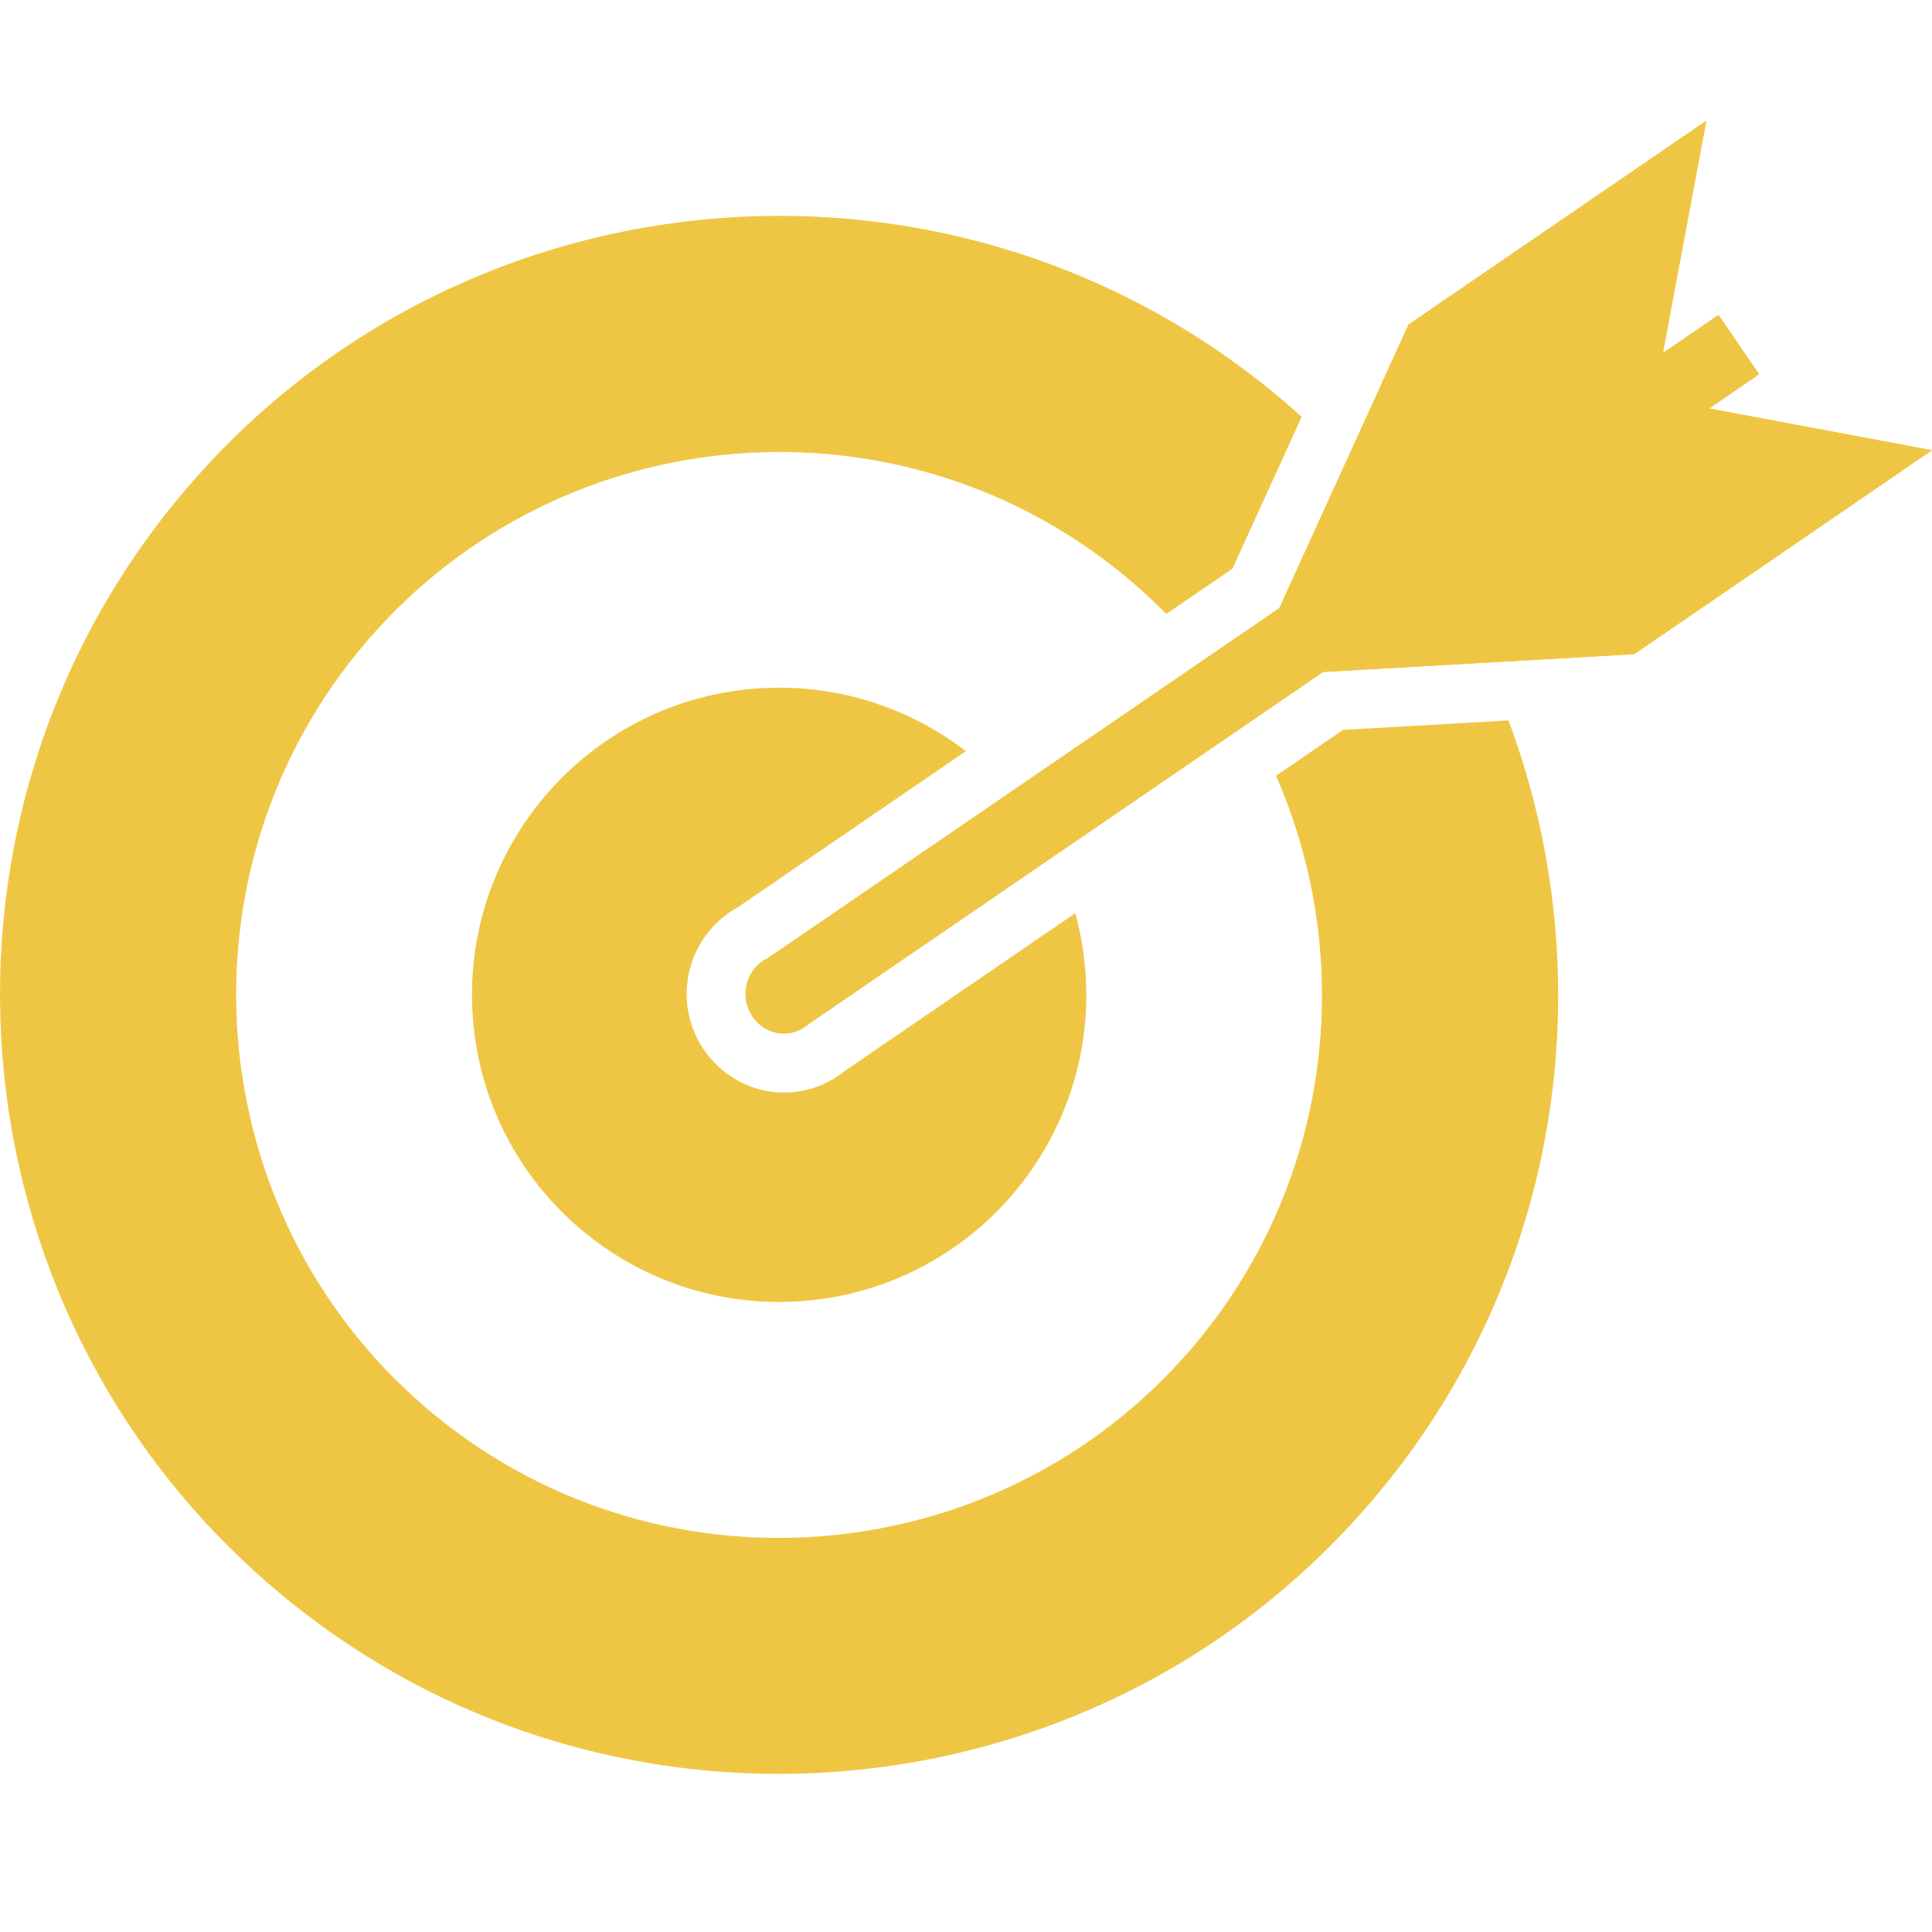<svg width="48" height="48" viewBox="0 0 48 48" fill="none" xmlns="http://www.w3.org/2000/svg">
<path d="M32.872 16.695L40.601 16.253L48 11.186L42.463 10.149L43.705 9.298L42.696 7.825L41.314 8.771L42.393 3L34.994 8.064L31.785 15.108L19.075 23.807C18.724 23.973 18.495 24.35 18.527 24.77C18.569 25.309 19.024 25.714 19.545 25.675C19.75 25.66 19.936 25.577 20.082 25.448L32.872 16.695Z" fill="#EFC644"/>
<path d="M33.363 18.136L31.702 19.274C33.723 23.879 33.086 29.438 29.602 33.504C24.758 39.153 16.221 39.809 10.572 34.965C4.924 30.12 4.267 21.583 9.112 15.934C13.956 10.286 22.493 9.63 28.142 14.474C28.434 14.725 28.71 14.986 28.977 15.254L30.62 14.129L32.34 10.356C32.216 10.242 32.09 10.131 31.959 10.02C23.855 3.068 11.605 4.007 4.655 12.113C-2.295 20.218 -1.355 32.468 6.753 39.416C14.858 46.366 27.108 45.427 34.058 37.319C38.811 31.777 39.873 24.297 37.477 17.899L33.365 18.134L33.363 18.136Z" fill="#EFC644"/>
<path d="M26.714 22.688L20.967 26.623C20.59 26.924 20.141 27.101 19.661 27.138C19.6 27.142 19.539 27.145 19.478 27.145C18.224 27.145 17.165 26.15 17.067 24.884C16.993 23.922 17.494 23.002 18.322 22.547L23.997 18.662C22.558 17.559 20.723 16.959 18.774 17.107C14.57 17.43 11.427 21.099 11.749 25.3C12.072 29.503 15.741 32.647 19.942 32.324C24.145 32.002 27.289 28.333 26.966 24.132C26.927 23.632 26.842 23.151 26.714 22.686V22.688Z" fill="#EFC644"/>
<path d="M32.872 16.695L40.601 16.253L48 11.186L42.463 10.149L43.705 9.298L42.696 7.825L41.314 8.771L42.393 3L34.994 8.064L31.785 15.108L19.075 23.807C18.724 23.973 18.495 24.35 18.527 24.77C18.569 25.309 19.024 25.714 19.545 25.675C19.75 25.66 19.936 25.577 20.082 25.448L32.872 16.695Z" fill="#EFC644"/>
</svg>

